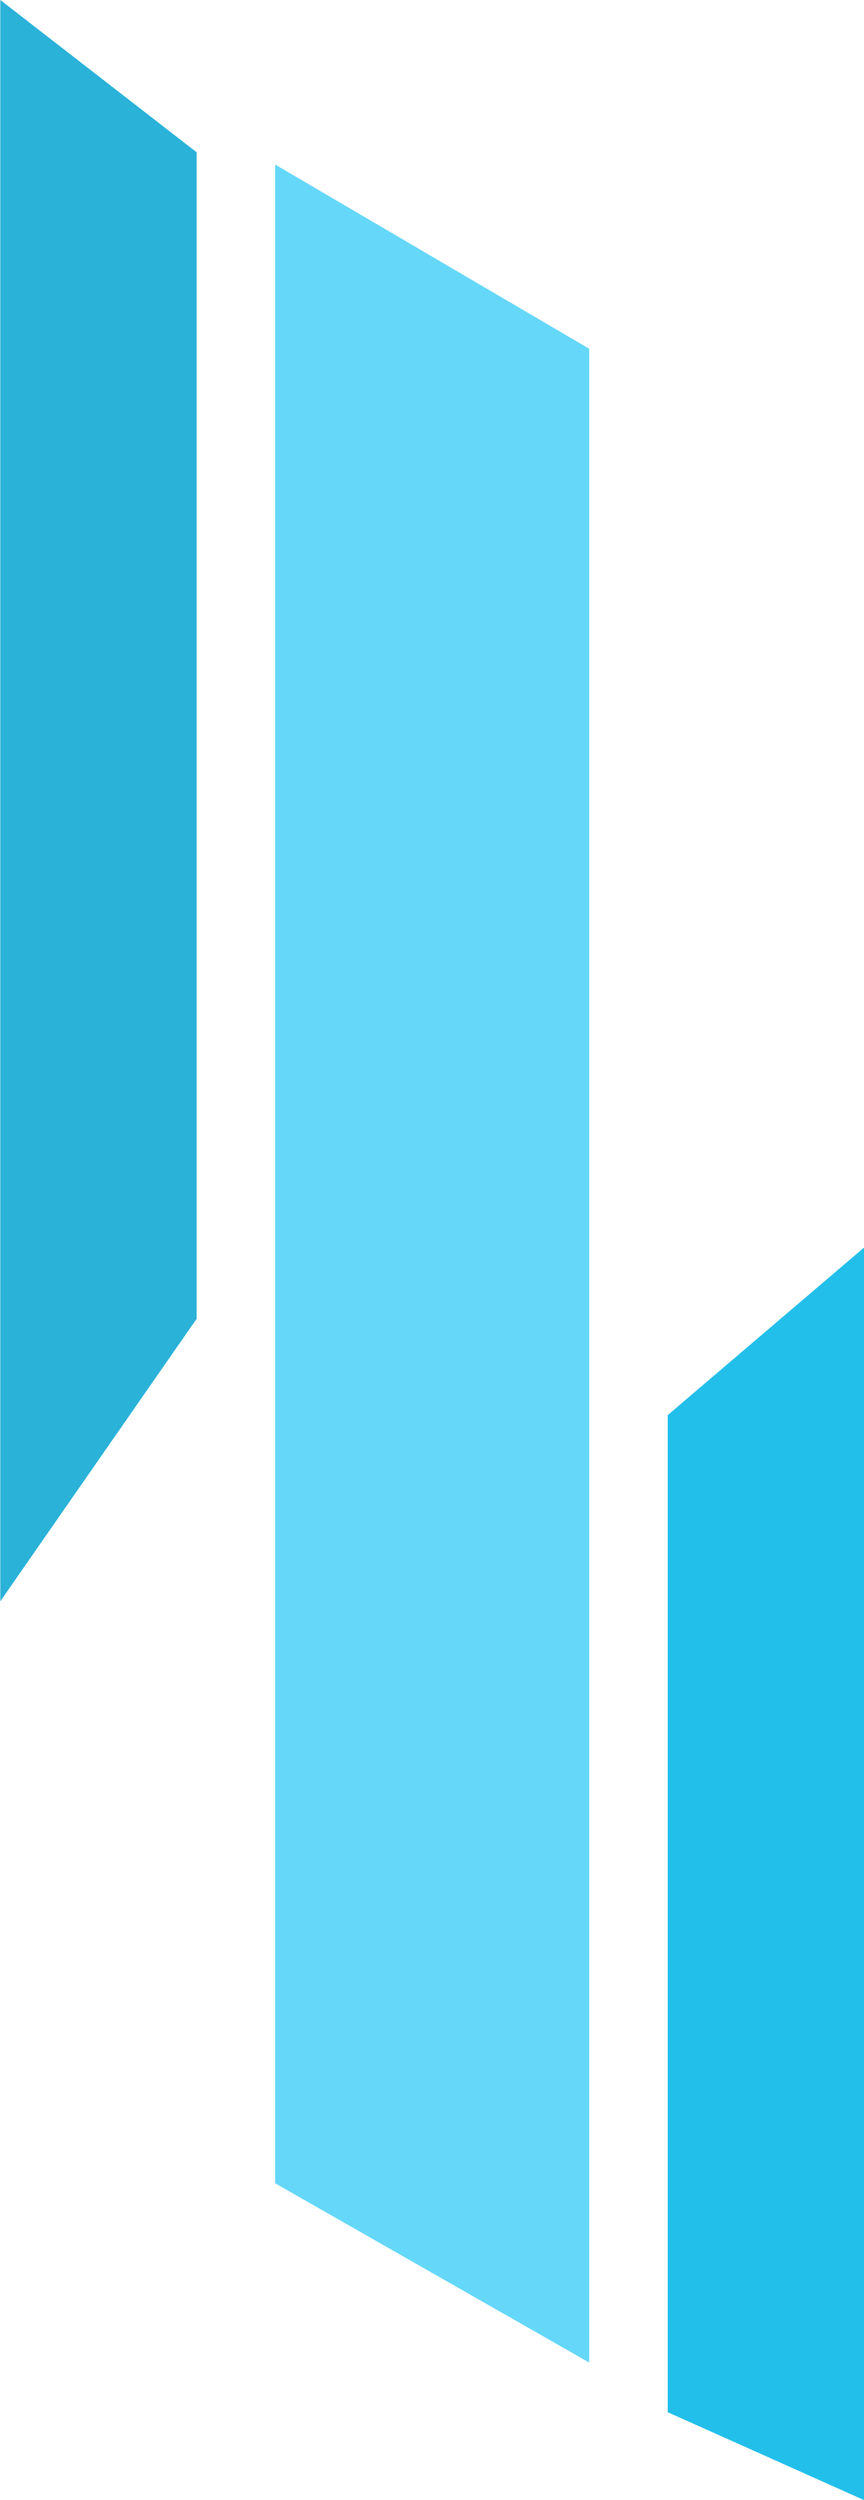 <svg width="165" height="477" viewBox="0 0 165 477" fill="none" xmlns="http://www.w3.org/2000/svg">
<path d="M52.544 31.394L112.521 66.536V450.76L52.544 416.555V31.394Z" fill="#65D7F8"/>
<path d="M127.515 269.994L165 238.031V477L127.515 460.233V269.994Z" fill="#23BFEB"/>
<path d="M0.065 0L37.55 29.051V251.62L0.065 305.505V0Z" fill="#2AB2D8"/>
</svg>
